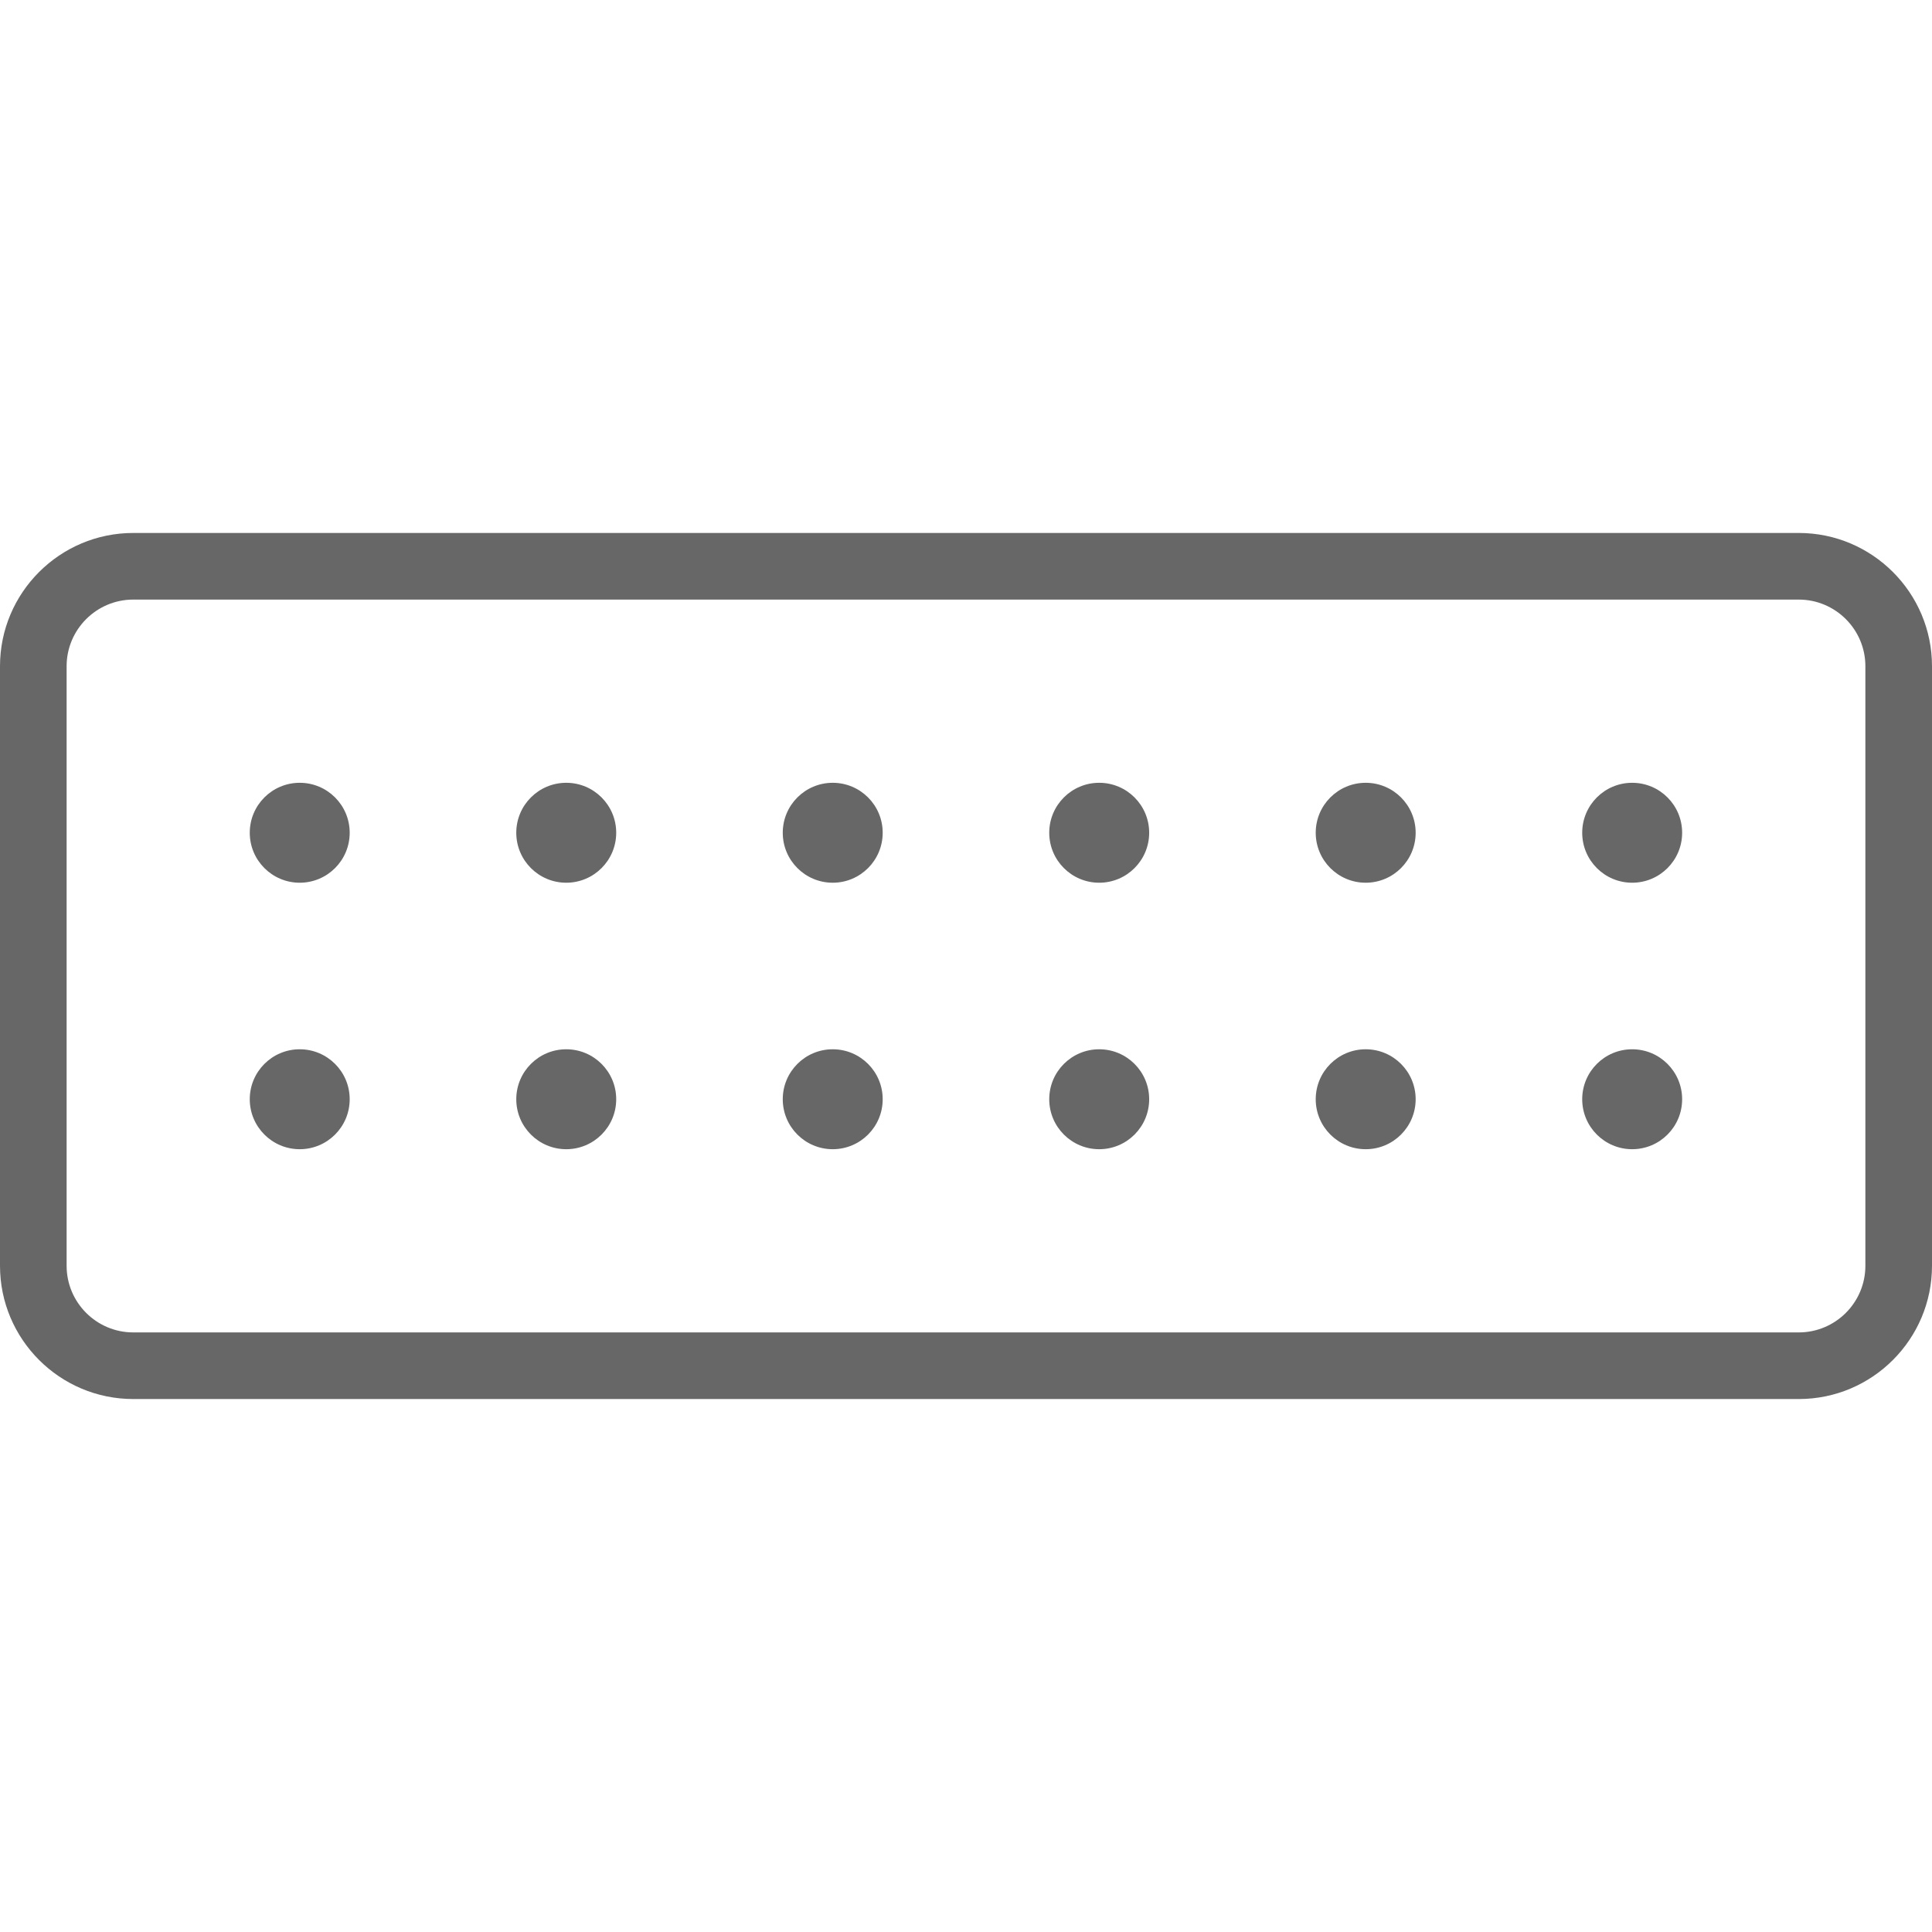 <?xml version="1.0" encoding="utf-8"?>
<!-- Generator: Adobe Illustrator 22.1.0, SVG Export Plug-In . SVG Version: 6.00 Build 0)  -->
<svg version="1.1" id="Ebene_1" xmlns="http://www.w3.org/2000/svg" xmlns:xlink="http://www.w3.org/1999/xlink" x="0px" y="0px"
	 width="58px" height="58px" viewBox="0 0 58 58" style="enable-background:new 0 0 58 58;" xml:space="preserve">
<style type="text/css">
	.st0{fill:#676767;}
</style>
<path class="st0" d="M58,20v18c0,2.206-1.794,4-4,4H4C1.794,42,0,40.206,0,38V20c0-2.206,1.794-4,4-4h50
	C56.206,16,58,17.794,58,20z M2,38c0,1.103,0.897,2,2,2h50c1.103,0,2-0.897,2-2V20c0-1.103-0.897-2-2-2H4
	c-1.103,0-2,0.897-2,2V38z"/>
<circle class="st0" cx="48.999" cy="25" r="1.5"/>
<circle class="st0" cx="48.999" cy="33" r="1.5"/>
<circle class="st0" cx="40.999" cy="33" r="1.5"/>
<circle class="st0" cx="40.999" cy="25" r="1.5"/>
<circle class="st0" cx="32.999" cy="25" r="1.5"/>
<circle class="st0" cx="32.999" cy="33" r="1.5"/>
<circle class="st0" cx="24.999" cy="25" r="1.5"/>
<circle class="st0" cx="24.999" cy="33" r="1.5"/>
<circle class="st0" cx="16.999" cy="25" r="1.5"/>
<circle class="st0" cx="16.999" cy="33" r="1.5"/>
<circle class="st0" cx="8.998" cy="25" r="1.5"/>
<circle class="st0" cx="8.998" cy="33" r="1.5"/>
</svg>
